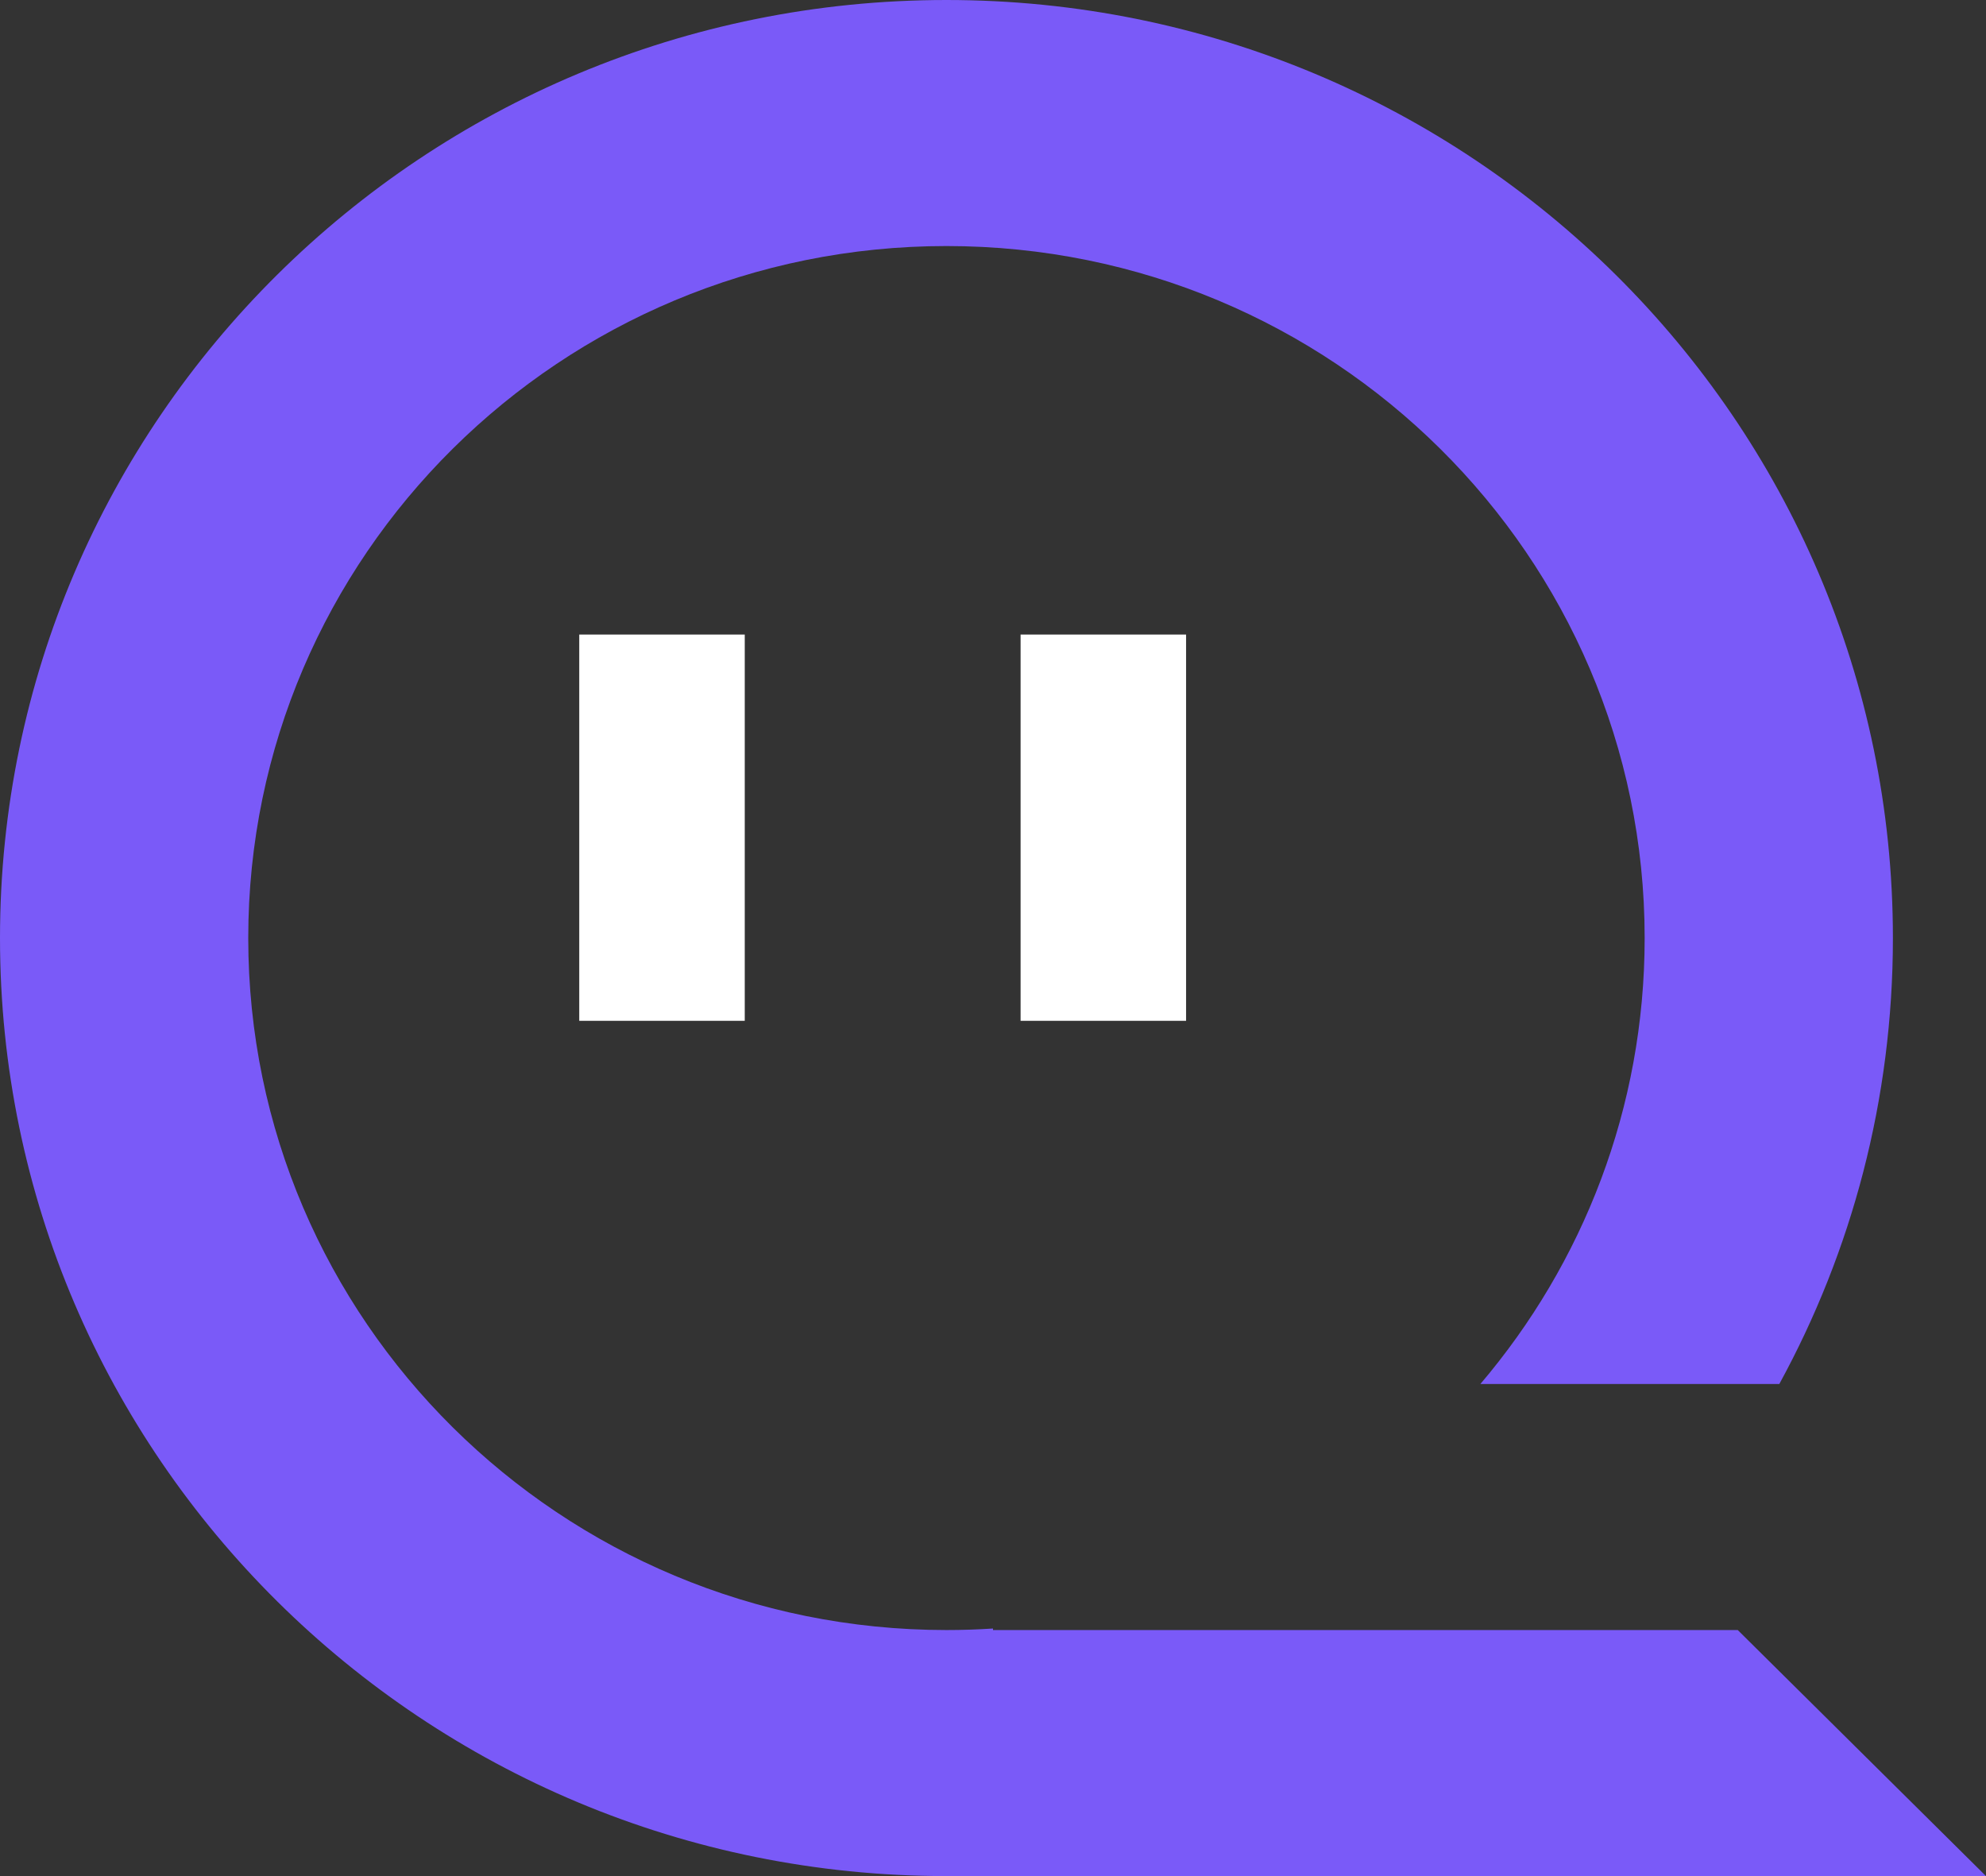 <svg width="72" height="68" viewBox="0 0 72 68" fill="none" xmlns="http://www.w3.org/2000/svg">
  <rect x="0" y="0" width="72" height="68" fill="#333333" stroke="none"/>
  <!-- C shape with chat bubble tail -->
  <path d="M34.312 8.918C20.333 8.918 9 20.148 9 34C9 47.852 20.333 59.082 34.312 59.082C34.88 59.082 35.442 59.063 36 59.027V59.082H63L72 68H34.875V67.996C34.688 67.999 34.5 68 34.312 68C15.362 68 0 52.778 0 34C0 15.222 15.362 0 34.312 0C53.263 0 68.625 15.222 68.625 34C68.625 39.851 67.134 45.356 64.507 50.164H53.669C57.385 45.798 59.625 40.158 59.625 34C59.625 20.148 48.292 8.918 34.312 8.918Z" fill="#7A5AF8"/>
  
  <!-- Eyes as F shape - two straight vertical lines -->
  <rect x="21" y="23" width="6" height="14" fill="white"/>
  <rect x="37" y="23" width="6" height="14" fill="white"/>
</svg>